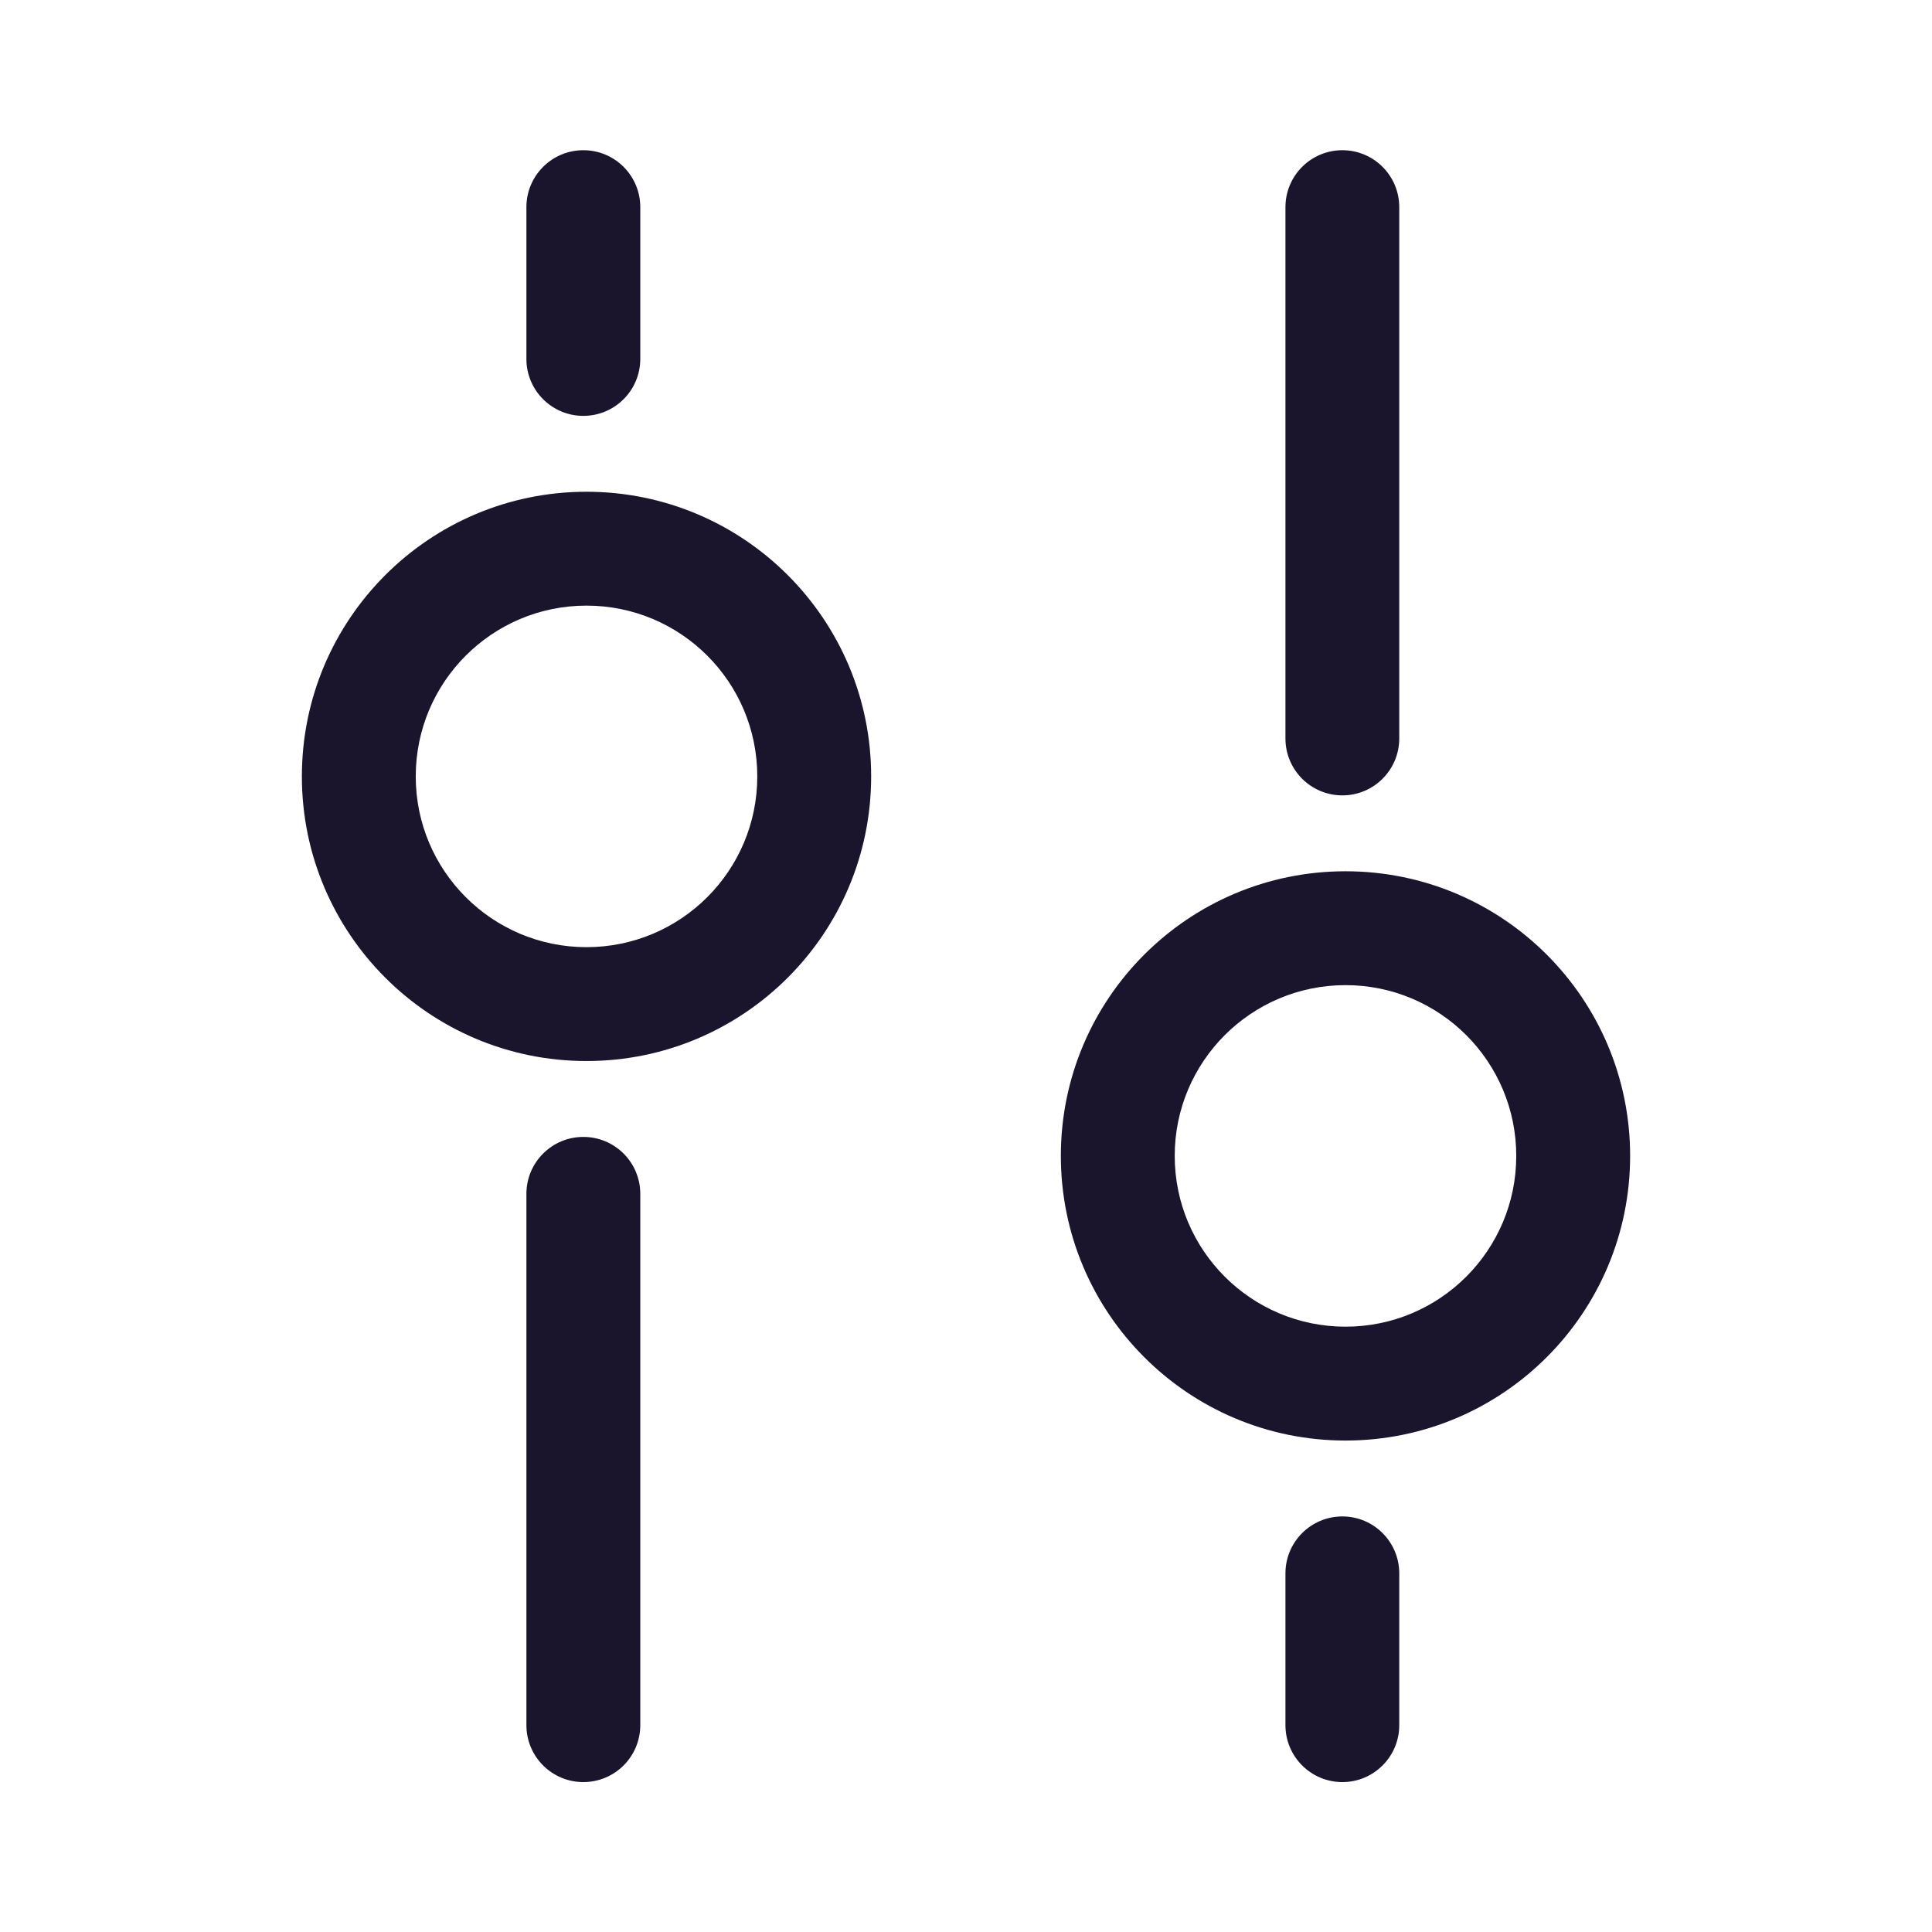 <svg width="32" height="32" viewBox="0 0 32 32" fill="none" xmlns="http://www.w3.org/2000/svg">
<path d="M22.234 13.174C21.713 13.174 21.291 12.752 21.291 12.231L21.291 3.431C21.291 2.91 21.713 2.488 22.234 2.488C22.754 2.488 23.176 2.91 23.176 3.431L23.176 12.231C23.176 12.752 22.754 13.174 22.234 13.174Z" fill="#1B142D"/>
<path fill-rule="evenodd" clip-rule="evenodd" d="M9.714 8.145C12.318 8.145 14.429 10.256 14.429 12.86C14.429 15.463 12.318 17.574 9.714 17.574C7.111 17.574 5 15.463 5 12.86C5 10.256 7.111 8.145 9.714 8.145ZM12.543 12.86C12.543 11.297 11.277 10.031 9.714 10.031C8.152 10.031 6.886 11.297 6.886 12.86C6.886 14.422 8.152 15.688 9.714 15.688C11.277 15.688 12.543 14.422 12.543 12.86Z" fill="#1B142D"/>
<path fill-rule="evenodd" clip-rule="evenodd" d="M22.286 23.86C24.889 23.86 27 21.749 27 19.145C27 16.542 24.889 14.431 22.286 14.431C19.682 14.431 17.571 16.542 17.571 19.145C17.571 21.749 19.682 23.86 22.286 23.86ZM25.114 19.145C25.114 20.708 23.848 21.974 22.286 21.974C20.724 21.974 19.457 20.708 19.457 19.145C19.457 17.583 20.724 16.317 22.286 16.317C23.848 16.317 25.114 17.583 25.114 19.145Z" fill="#1B142D"/>
<path d="M8.719 19.774C8.719 19.253 9.141 18.831 9.662 18.831C10.183 18.831 10.605 19.253 10.605 19.774V28.574C10.605 29.095 10.183 29.517 9.662 29.517C9.141 29.517 8.719 29.095 8.719 28.574V19.774Z" fill="#1B142D"/>
<path d="M22.234 29.517C21.713 29.517 21.291 29.095 21.291 28.574V26.06C21.291 25.539 21.713 25.117 22.234 25.117C22.754 25.117 23.176 25.539 23.176 26.06V28.574C23.176 29.095 22.754 29.517 22.234 29.517Z" fill="#1B142D"/>
<path d="M8.719 3.431C8.719 2.91 9.141 2.488 9.662 2.488C10.183 2.488 10.605 2.91 10.605 3.431V5.945C10.605 6.466 10.183 6.888 9.662 6.888C9.141 6.888 8.719 6.466 8.719 5.945V3.431Z" fill="#1B142D"/>
</svg>
